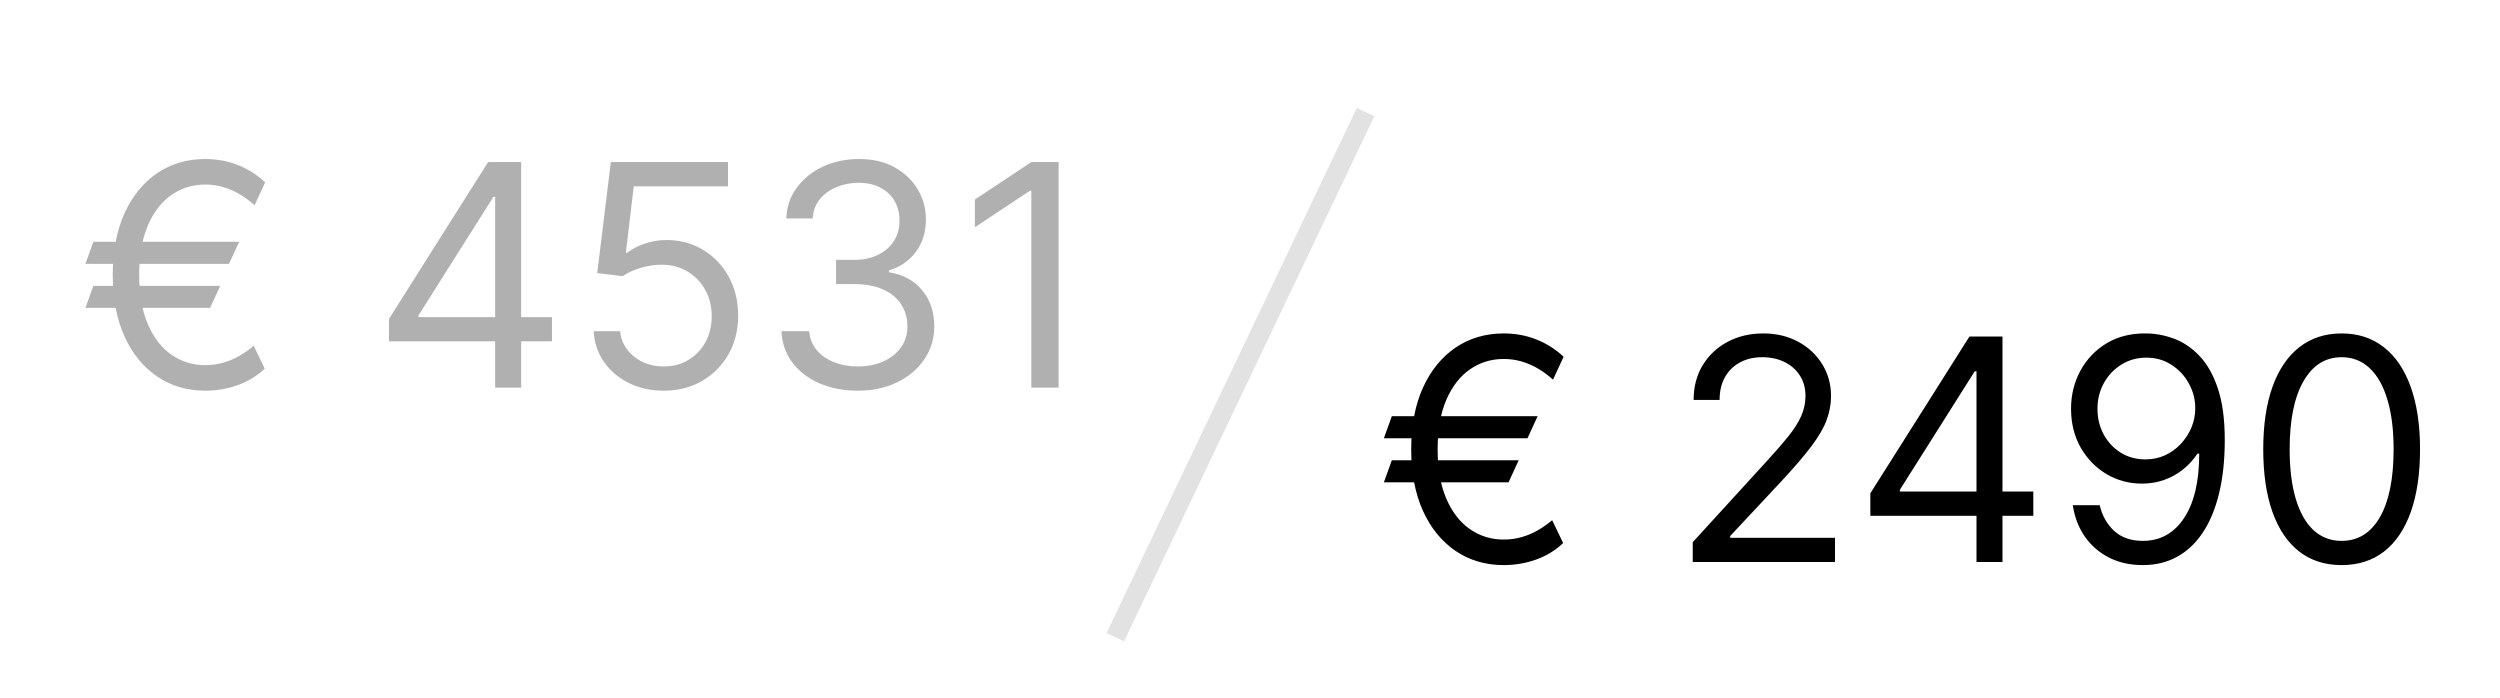 <?xml version="1.0" encoding="UTF-8"?> <svg xmlns="http://www.w3.org/2000/svg" width="129" height="36" viewBox="0 0 129 36" fill="none"><rect width="129" height="36" fill="white"></rect><path d="M12.341 12.477L11.818 13.614H4.409L4.818 12.477H12.341ZM11.364 14.75L10.841 15.886H4.409L4.818 14.75H11.364ZM13.682 9.409L13.136 10.591C12.894 10.371 12.638 10.182 12.369 10.023C12.1 9.864 11.818 9.741 11.523 9.654C11.227 9.566 10.917 9.523 10.591 9.523C9.947 9.523 9.367 9.701 8.852 10.057C8.337 10.413 7.93 10.938 7.631 11.631C7.331 12.324 7.182 13.174 7.182 14.182C7.182 15.19 7.331 16.04 7.631 16.733C7.93 17.426 8.337 17.951 8.852 18.307C9.367 18.663 9.947 18.841 10.591 18.841C10.924 18.841 11.239 18.797 11.534 18.71C11.833 18.623 12.112 18.504 12.369 18.352C12.631 18.201 12.871 18.03 13.091 17.841L13.659 19.023C13.261 19.398 12.796 19.682 12.261 19.875C11.727 20.064 11.171 20.159 10.591 20.159C9.659 20.159 8.833 19.917 8.114 19.432C7.398 18.947 6.835 18.258 6.426 17.364C6.021 16.47 5.818 15.409 5.818 14.182C5.818 12.955 6.021 11.894 6.426 11C6.835 10.106 7.398 9.417 8.114 8.932C8.833 8.447 9.659 8.205 10.591 8.205C11.193 8.205 11.756 8.309 12.278 8.517C12.805 8.726 13.273 9.023 13.682 9.409ZM20.072 17.614V16.455L25.186 8.364H26.027V10.159H25.459L21.595 16.273V16.364H28.482V17.614H20.072ZM25.55 20V17.262V16.722V8.364H26.891V20H25.55ZM34.247 20.159C33.581 20.159 32.98 20.027 32.446 19.762C31.912 19.496 31.484 19.133 31.162 18.671C30.84 18.209 30.664 17.682 30.634 17.091H31.997C32.05 17.617 32.289 18.053 32.713 18.398C33.141 18.739 33.653 18.909 34.247 18.909C34.724 18.909 35.149 18.797 35.52 18.574C35.895 18.351 36.188 18.044 36.401 17.654C36.617 17.26 36.724 16.814 36.724 16.318C36.724 15.811 36.613 15.358 36.389 14.96C36.169 14.559 35.867 14.242 35.48 14.011C35.094 13.78 34.653 13.663 34.156 13.659C33.8 13.655 33.435 13.71 33.06 13.824C32.685 13.934 32.376 14.076 32.133 14.25L30.815 14.091L31.52 8.364H37.565V9.614H32.702L32.293 13.046H32.361C32.599 12.856 32.899 12.699 33.258 12.574C33.618 12.449 33.993 12.386 34.383 12.386C35.096 12.386 35.73 12.557 36.287 12.898C36.847 13.235 37.287 13.697 37.605 14.284C37.927 14.871 38.088 15.542 38.088 16.296C38.088 17.038 37.921 17.701 37.588 18.284C37.258 18.864 36.804 19.322 36.224 19.659C35.645 19.992 34.986 20.159 34.247 20.159ZM44.277 20.159C43.527 20.159 42.858 20.03 42.271 19.773C41.688 19.515 41.224 19.157 40.879 18.699C40.538 18.237 40.353 17.701 40.322 17.091H41.754C41.785 17.466 41.913 17.79 42.141 18.063C42.368 18.332 42.665 18.54 43.033 18.688C43.4 18.835 43.807 18.909 44.254 18.909C44.754 18.909 45.197 18.822 45.584 18.648C45.97 18.474 46.273 18.231 46.493 17.921C46.713 17.61 46.822 17.25 46.822 16.841C46.822 16.413 46.716 16.036 46.504 15.71C46.292 15.381 45.981 15.123 45.572 14.938C45.163 14.752 44.663 14.659 44.072 14.659H43.141V13.409H44.072C44.535 13.409 44.94 13.326 45.288 13.159C45.641 12.992 45.915 12.758 46.112 12.455C46.313 12.152 46.413 11.796 46.413 11.386C46.413 10.992 46.326 10.65 46.152 10.358C45.978 10.066 45.731 9.839 45.413 9.676C45.099 9.513 44.728 9.432 44.3 9.432C43.898 9.432 43.519 9.506 43.163 9.654C42.811 9.797 42.523 10.008 42.3 10.284C42.076 10.557 41.955 10.886 41.936 11.273H40.572C40.595 10.663 40.779 10.129 41.124 9.671C41.468 9.208 41.919 8.849 42.476 8.591C43.036 8.333 43.652 8.205 44.322 8.205C45.042 8.205 45.66 8.351 46.175 8.642C46.69 8.93 47.086 9.311 47.362 9.784C47.639 10.258 47.777 10.769 47.777 11.318C47.777 11.974 47.605 12.532 47.26 12.994C46.919 13.457 46.455 13.777 45.868 13.955V14.046C46.603 14.167 47.177 14.479 47.59 14.983C48.002 15.483 48.209 16.102 48.209 16.841C48.209 17.474 48.036 18.042 47.692 18.546C47.351 19.046 46.885 19.439 46.294 19.727C45.703 20.015 45.031 20.159 44.277 20.159ZM54.624 8.364V20H53.215V9.841H53.146L50.305 11.727V10.296L53.215 8.364H54.624Z" fill="#B0B0B0"></path><path d="M79.341 21.477L78.818 22.614H71.409L71.818 21.477H79.341ZM78.364 23.75L77.841 24.887H71.409L71.818 23.75H78.364ZM80.682 18.409L80.136 19.591C79.894 19.371 79.638 19.182 79.369 19.023C79.1 18.864 78.818 18.741 78.523 18.654C78.227 18.566 77.917 18.523 77.591 18.523C76.947 18.523 76.367 18.701 75.852 19.057C75.337 19.413 74.93 19.938 74.631 20.631C74.331 21.324 74.182 22.174 74.182 23.182C74.182 24.189 74.331 25.04 74.631 25.733C74.93 26.426 75.337 26.951 75.852 27.307C76.367 27.663 76.947 27.841 77.591 27.841C77.924 27.841 78.239 27.797 78.534 27.71C78.833 27.623 79.112 27.504 79.369 27.352C79.631 27.201 79.871 27.03 80.091 26.841L80.659 28.023C80.261 28.398 79.796 28.682 79.261 28.875C78.727 29.064 78.171 29.159 77.591 29.159C76.659 29.159 75.833 28.917 75.114 28.432C74.398 27.947 73.835 27.258 73.426 26.364C73.021 25.47 72.818 24.409 72.818 23.182C72.818 21.955 73.021 20.894 73.426 20C73.835 19.106 74.398 18.417 75.114 17.932C75.833 17.447 76.659 17.205 77.591 17.205C78.193 17.205 78.756 17.309 79.278 17.517C79.805 17.726 80.273 18.023 80.682 18.409ZM87.345 29V27.977L91.186 23.773C91.637 23.28 92.008 22.852 92.3 22.489C92.591 22.121 92.807 21.777 92.947 21.455C93.091 21.129 93.163 20.788 93.163 20.432C93.163 20.023 93.065 19.669 92.868 19.369C92.675 19.07 92.41 18.839 92.072 18.676C91.735 18.513 91.356 18.432 90.936 18.432C90.489 18.432 90.099 18.525 89.766 18.71C89.436 18.892 89.18 19.148 88.999 19.477C88.82 19.807 88.731 20.193 88.731 20.637H87.391C87.391 19.955 87.548 19.356 87.862 18.841C88.177 18.326 88.605 17.924 89.146 17.637C89.692 17.349 90.303 17.205 90.981 17.205C91.663 17.205 92.267 17.349 92.794 17.637C93.32 17.924 93.733 18.313 94.033 18.801C94.332 19.29 94.481 19.834 94.481 20.432C94.481 20.86 94.404 21.279 94.249 21.688C94.097 22.093 93.832 22.546 93.453 23.046C93.078 23.542 92.557 24.148 91.891 24.864L89.277 27.659V27.75H94.686V29H87.345ZM96.51 26.614V25.455L101.624 17.364H102.464V19.159H101.896L98.033 25.273V25.364H104.919V26.614H96.51ZM101.987 29V26.262V25.722V17.364H103.328V29H101.987ZM110.753 17.205C111.23 17.209 111.707 17.299 112.185 17.477C112.662 17.655 113.098 17.951 113.491 18.364C113.885 18.773 114.202 19.332 114.44 20.04C114.679 20.748 114.798 21.637 114.798 22.705C114.798 23.739 114.7 24.657 114.503 25.46C114.31 26.26 114.029 26.934 113.662 27.483C113.298 28.032 112.855 28.449 112.332 28.733C111.813 29.017 111.226 29.159 110.571 29.159C109.92 29.159 109.338 29.03 108.827 28.773C108.319 28.512 107.902 28.15 107.577 27.688C107.255 27.222 107.048 26.682 106.957 26.068H108.344C108.469 26.602 108.717 27.044 109.088 27.392C109.463 27.737 109.957 27.909 110.571 27.909C111.469 27.909 112.177 27.517 112.696 26.733C113.219 25.949 113.48 24.841 113.48 23.409H113.389C113.177 23.727 112.925 24.002 112.634 24.233C112.342 24.464 112.018 24.642 111.662 24.767C111.306 24.892 110.927 24.955 110.526 24.955C109.859 24.955 109.247 24.79 108.69 24.46C108.137 24.127 107.694 23.671 107.361 23.091C107.031 22.508 106.866 21.841 106.866 21.091C106.866 20.379 107.026 19.727 107.344 19.137C107.666 18.542 108.116 18.068 108.696 17.716C109.279 17.364 109.965 17.193 110.753 17.205ZM110.753 18.455C110.276 18.455 109.846 18.574 109.463 18.813C109.084 19.047 108.783 19.366 108.56 19.767C108.34 20.165 108.23 20.606 108.23 21.091C108.23 21.576 108.336 22.017 108.548 22.415C108.764 22.809 109.058 23.123 109.429 23.358C109.804 23.589 110.23 23.705 110.707 23.705C111.067 23.705 111.402 23.635 111.713 23.494C112.024 23.351 112.295 23.155 112.526 22.909C112.76 22.659 112.944 22.377 113.077 22.063C113.209 21.744 113.276 21.413 113.276 21.068C113.276 20.614 113.166 20.188 112.946 19.79C112.73 19.392 112.431 19.07 112.048 18.824C111.67 18.578 111.238 18.455 110.753 18.455ZM120.828 29.159C119.972 29.159 119.243 28.926 118.641 28.46C118.038 27.991 117.578 27.311 117.26 26.421C116.942 25.527 116.783 24.447 116.783 23.182C116.783 21.924 116.942 20.851 117.26 19.96C117.582 19.066 118.044 18.385 118.646 17.915C119.252 17.441 119.98 17.205 120.828 17.205C121.677 17.205 122.402 17.441 123.004 17.915C123.61 18.385 124.072 19.066 124.391 19.96C124.713 20.851 124.874 21.924 124.874 23.182C124.874 24.447 124.714 25.527 124.396 26.421C124.078 27.311 123.618 27.991 123.016 28.46C122.413 28.926 121.684 29.159 120.828 29.159ZM120.828 27.909C121.677 27.909 122.336 27.5 122.805 26.682C123.275 25.864 123.51 24.697 123.51 23.182C123.51 22.174 123.402 21.316 123.186 20.608C122.974 19.9 122.667 19.36 122.266 18.989C121.868 18.617 121.389 18.432 120.828 18.432C119.987 18.432 119.33 18.847 118.857 19.676C118.383 20.502 118.146 21.671 118.146 23.182C118.146 24.189 118.252 25.046 118.464 25.75C118.677 26.455 118.982 26.991 119.379 27.358C119.781 27.726 120.264 27.909 120.828 27.909Z" fill="black"></path><line x1="57.549" y1="32.882" x2="70.462" y2="5.785" stroke="#E2E2E2"></line></svg> 